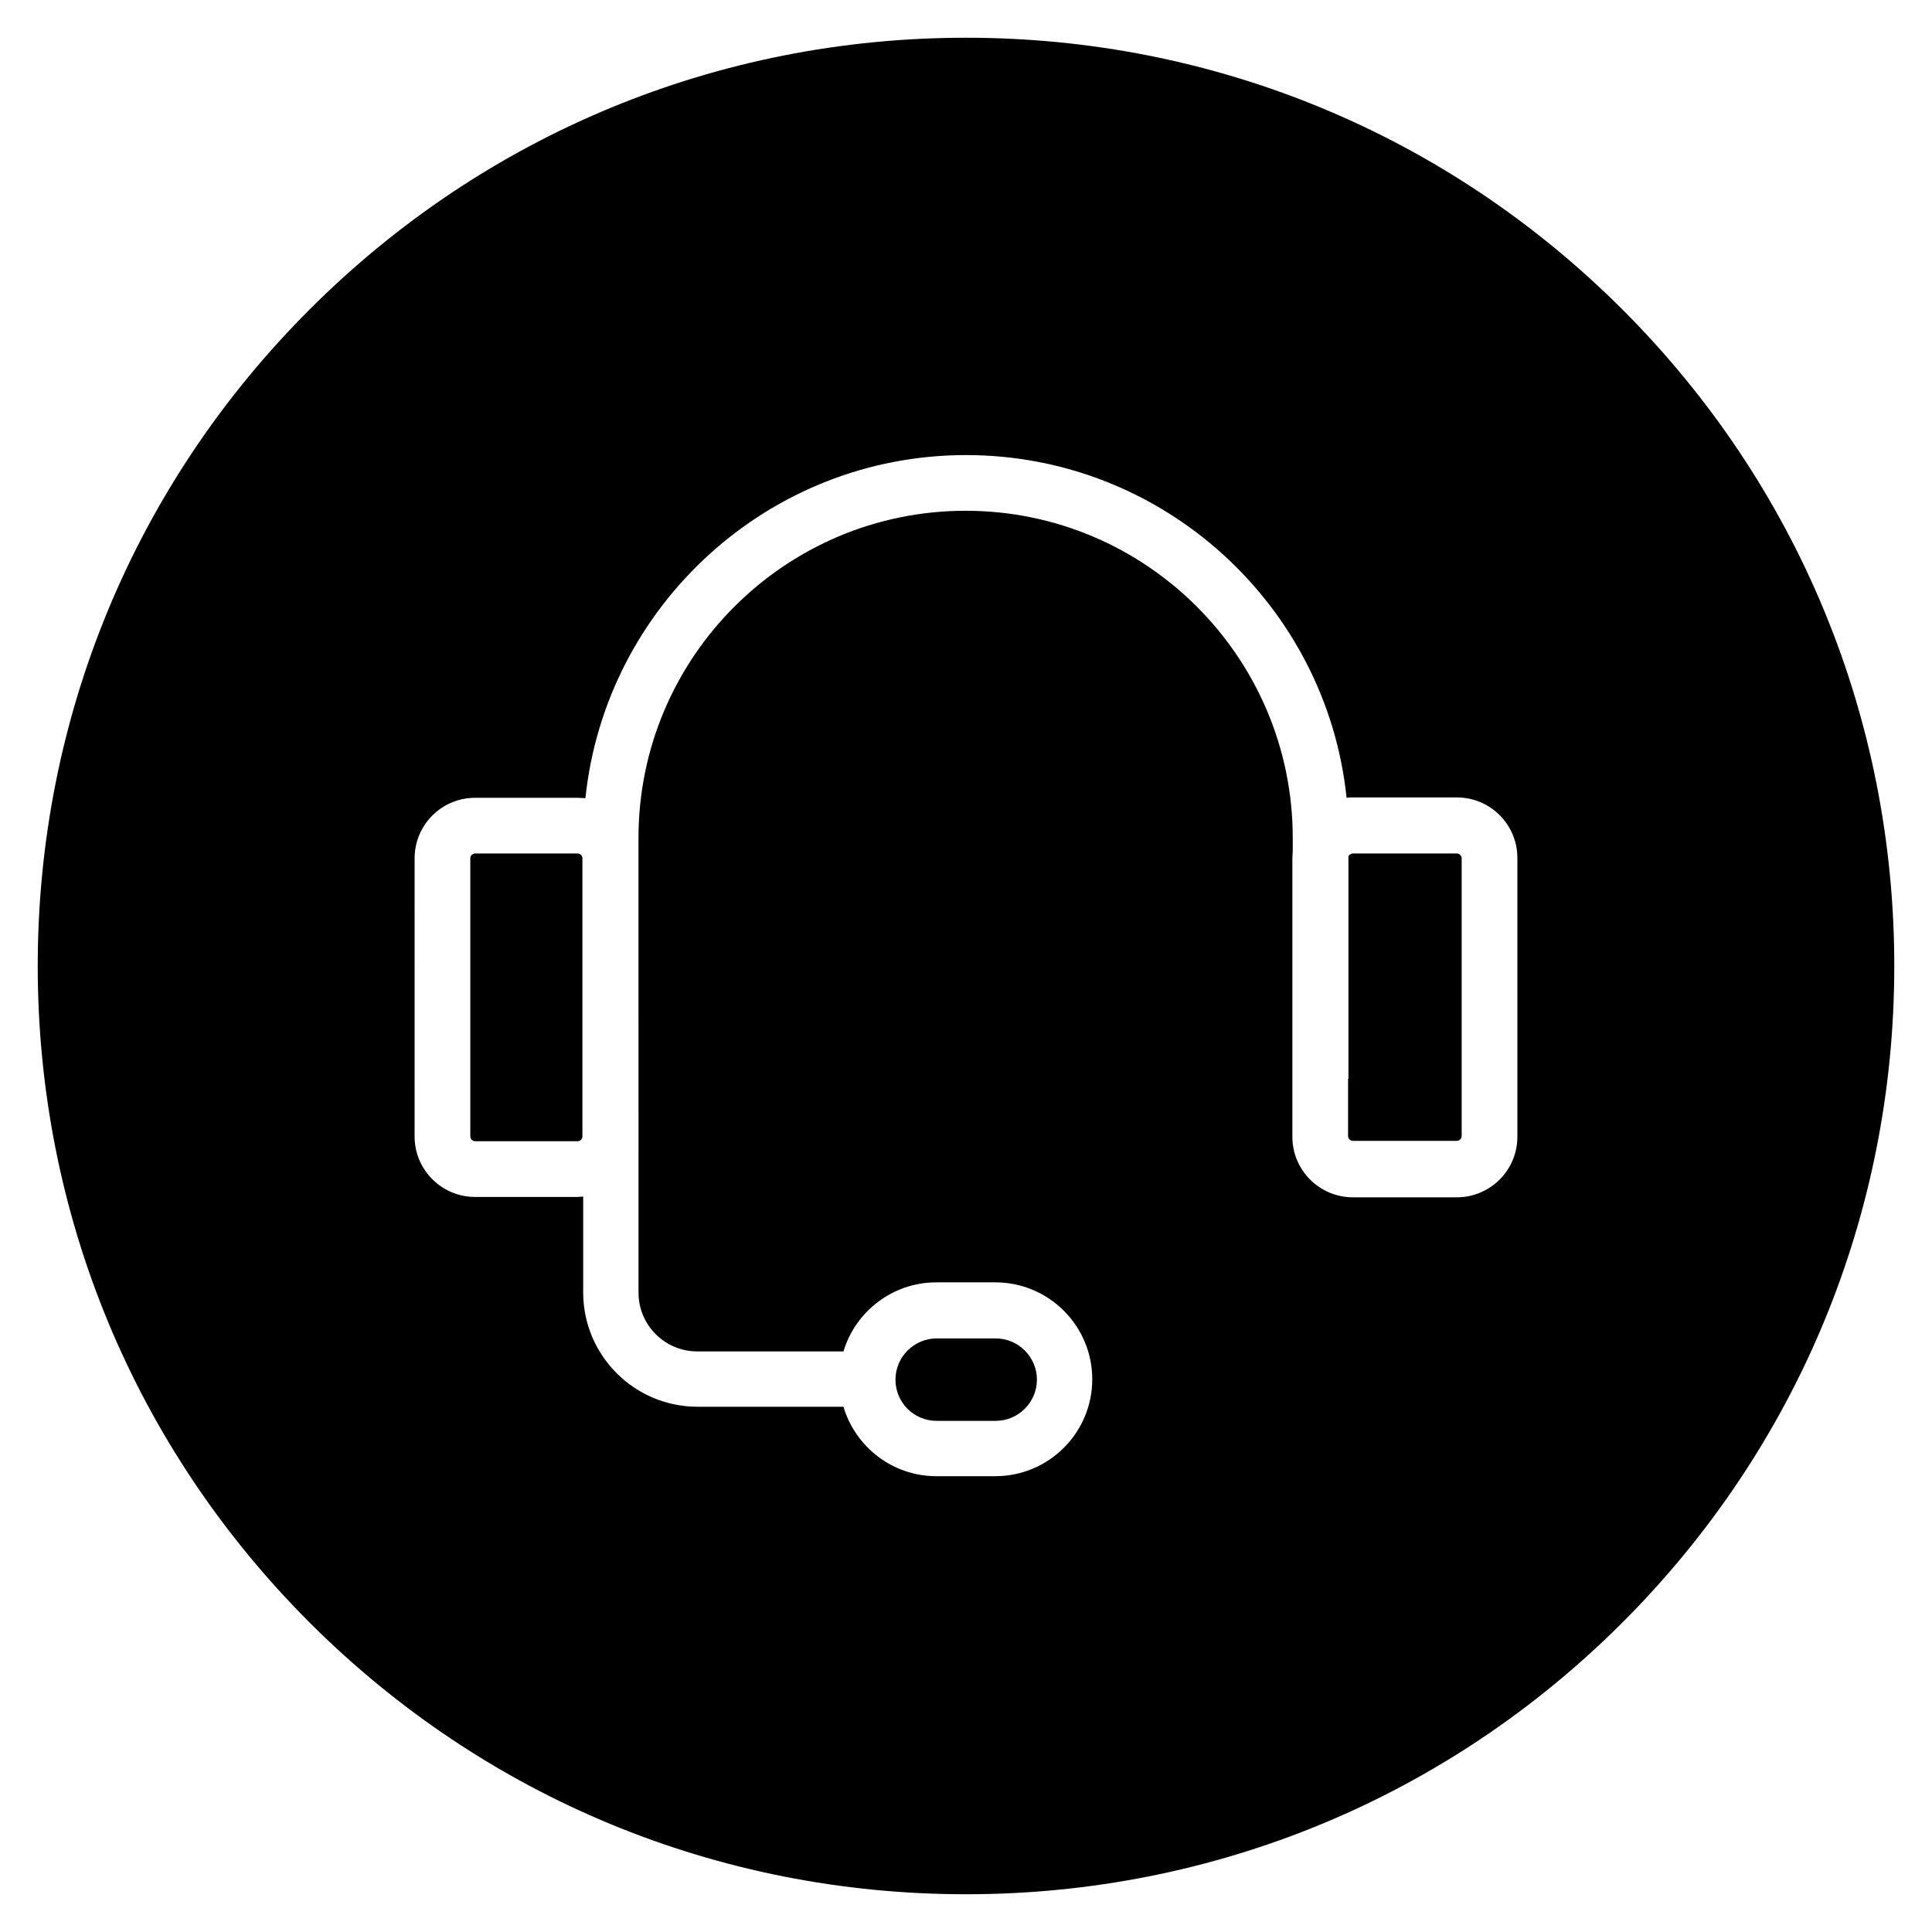 <?xml version="1.0" encoding="UTF-8"?>
<!-- Uploaded to: ICON Repo, www.svgrepo.com, Generator: ICON Repo Mixer Tools -->
<svg fill="#000000" width="800px" height="800px" version="1.1" viewBox="144 144 512 512" xmlns="http://www.w3.org/2000/svg">
 <g>
  <path d="m530.08 370.18h-27.551c-0.492 0-0.887 0.297-1.18 0.688v59.039h-0.098v15.152c0 0.688 0.59 1.277 1.277 1.277h27.551c0.688 0 1.277-0.59 1.277-1.277l0.004-73.602c0-0.688-0.59-1.277-1.281-1.277z"/>
  <path d="m297.07 370.18h-27.16c-0.688 0-1.277 0.59-1.277 1.277v73.703c0 0.688 0.59 1.277 1.277 1.277h27.16c0.688 0 1.277-0.59 1.277-1.277l0.004-73.703c0-0.688-0.59-1.277-1.281-1.277z"/>
  <path d="m573.97 226.03c-46.445-46.445-108.24-72.031-173.97-72.031-65.734 0-127.53 25.586-173.97 72.031-46.445 46.445-72.031 108.24-72.031 173.97 0 65.73 25.586 127.53 72.027 173.97 46.449 46.441 108.24 72.027 173.98 72.027 65.73 0 127.53-25.586 173.97-72.027 46.441-46.449 72.027-108.24 72.027-173.97 0-65.734-25.586-127.53-72.031-173.97zm-27.848 219.23c0 8.855-7.184 16.039-16.039 16.039h-27.551c-8.855 0-16.039-7.184-16.039-16.039v-73.801c0-0.688 0.098-1.379 0.098-2.066v-3.344c0-47.824-38.867-86.691-86.691-86.691-47.824 0-86.691 38.867-86.691 86.691l0.004 120.54c0 8.562 6.988 15.547 15.547 15.547h38.77c3.148-10.527 12.988-18.301 24.602-18.301h15.645c14.168 0 25.684 11.512 25.684 25.684 0 14.168-11.512 25.684-25.684 25.684h-15.645c-11.609 0-21.453-7.773-24.602-18.402h-38.672c-16.727 0-30.309-13.578-30.309-30.309v-25.387c-0.492 0-0.984 0.098-1.477 0.098h-27.16c-8.855 0-16.039-7.184-16.039-16.039l0.004-73.703c0-8.855 7.184-16.039 16.039-16.039h27.16c0.688 0 1.379 0.098 2.066 0.098 5.312-50.973 48.512-90.922 100.86-90.922s95.547 39.852 100.86 90.824c0.59-0.098 1.082-0.098 1.672-0.098h27.551c8.855 0 16.039 7.184 16.039 16.039z"/>
  <path d="m392.23 520.54h15.645c6.004 0 10.922-4.922 10.922-10.922 0-6.004-4.922-10.922-10.922-10.922h-15.645c-6.004 0-10.922 4.922-10.922 10.922-0.004 6 4.82 10.922 10.922 10.922z"/>
 </g>
</svg>